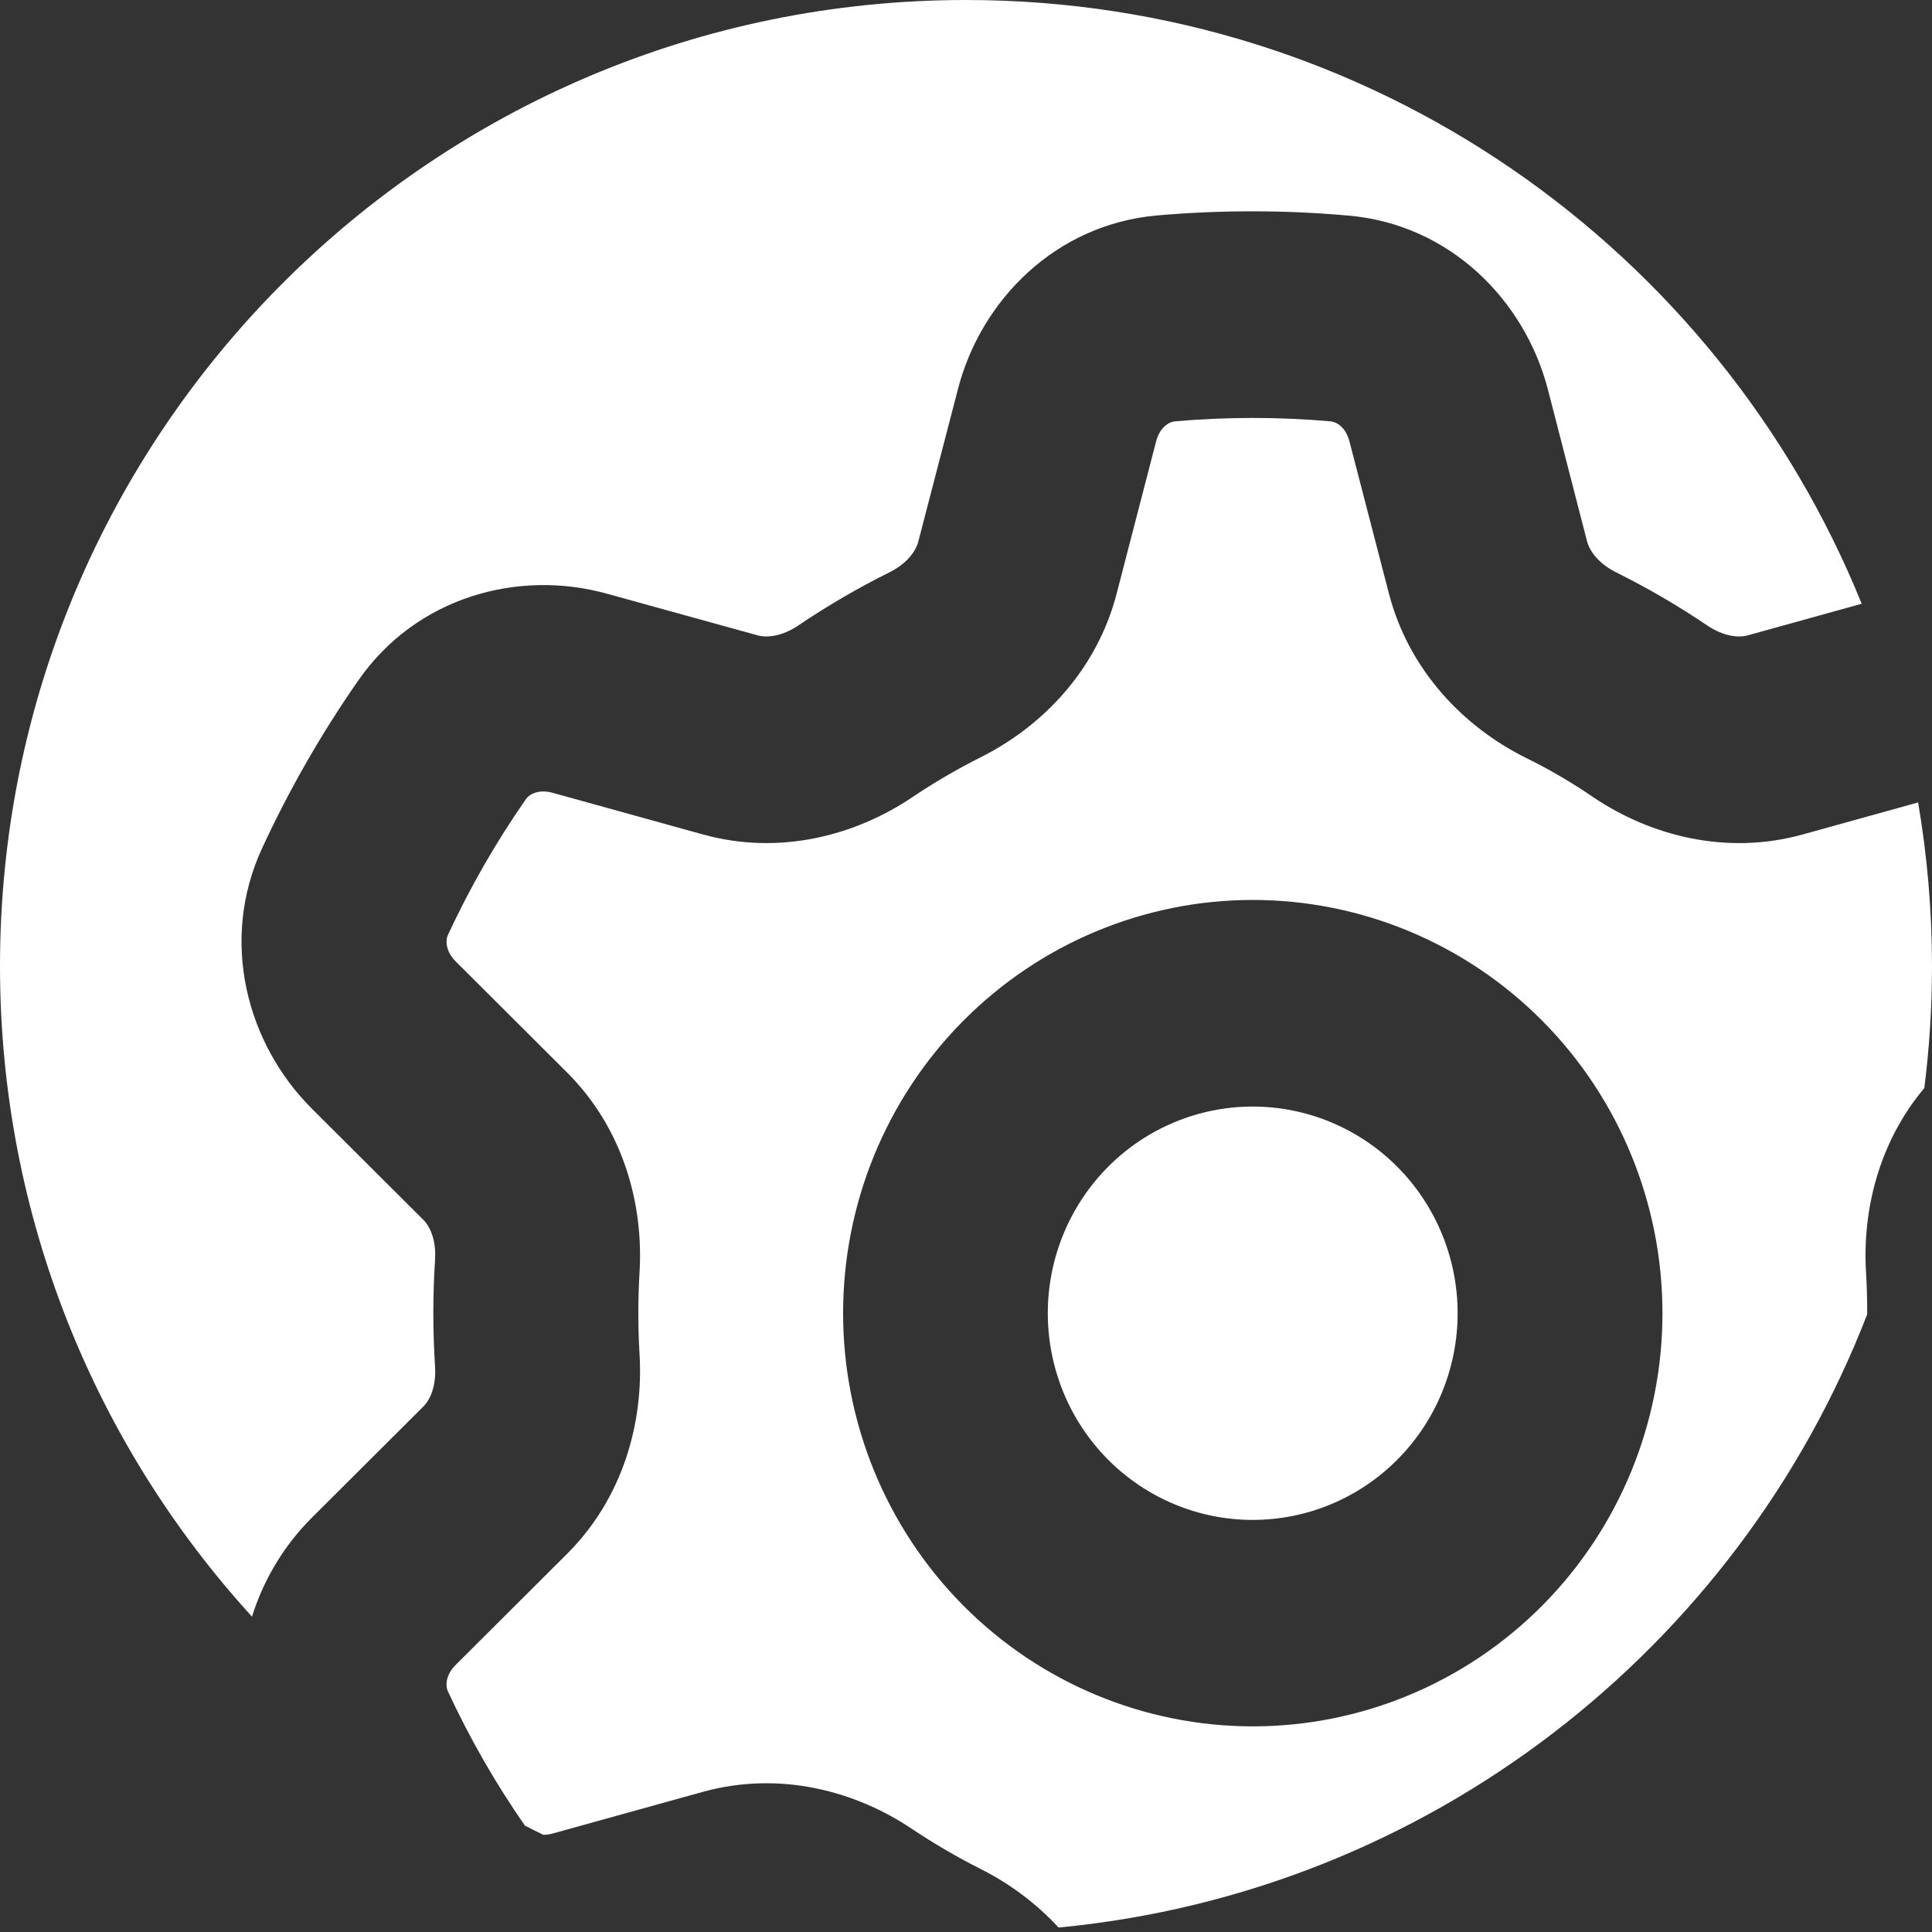 <svg width="64" height="64" viewBox="0 0 64 64" fill="none" xmlns="http://www.w3.org/2000/svg">
<rect x="0" y="0" width="64" height="64" fill="#333333" stroke="none"/>
<g clip-path="url(#clip0_14671_1777)">
<path d="M38.917 13.958C40.636 13.807 42.364 13.807 44.083 13.958C44.246 13.972 44.572 14.122 44.703 14.624L46.011 19.666C46.676 22.221 48.498 24.078 50.52 25.091C51.307 25.476 52.064 25.918 52.787 26.414C54.673 27.682 57.176 28.344 59.709 27.645L63.54 26.582C63.84 28.343 64 30.153 64 32C64 33.37 63.913 34.719 63.746 36.043C62.242 37.831 61.685 40.099 61.816 42.173C61.843 42.628 61.854 43.084 61.853 43.539C57.576 54.599 47.332 62.686 35.067 63.852C34.311 63.034 33.418 62.38 32.48 61.91C31.698 61.515 30.943 61.074 30.213 60.587C28.327 59.319 25.825 58.658 23.292 59.355L18.307 60.738C18.193 60.77 18.09 60.78 17.998 60.78C17.794 60.681 17.59 60.58 17.388 60.476C16.408 59.065 15.556 57.578 14.832 56.016C14.769 55.874 14.732 55.513 15.099 55.148L18.786 51.472C20.645 49.619 21.328 47.105 21.184 44.828C21.133 43.944 21.133 43.057 21.184 42.173C21.328 39.896 20.645 37.382 18.786 35.529L15.099 31.852C14.737 31.488 14.769 31.127 14.832 30.985C15.565 29.404 16.429 27.898 17.424 26.469C17.514 26.336 17.814 26.126 18.307 26.263L23.296 27.645C25.825 28.343 28.326 27.682 30.213 26.414C30.937 25.927 31.691 25.486 32.475 25.091C34.506 24.078 36.325 22.226 36.99 19.666L38.297 14.624C38.428 14.122 38.754 13.972 38.917 13.958ZM41.5 29.812C37.901 29.812 34.449 31.255 31.903 33.822C29.358 36.389 27.929 39.871 27.929 43.501C27.929 47.131 29.358 50.612 31.903 53.179C34.449 55.746 37.901 57.188 41.5 57.188C45.099 57.188 48.551 55.746 51.097 53.179C53.642 50.612 55.071 47.131 55.071 43.501C55.071 39.871 53.642 36.389 51.097 33.822C48.551 31.255 45.099 29.812 41.5 29.812ZM32 0C45.429 0 56.923 8.273 61.671 20L57.908 21.044C57.61 21.131 57.112 21.094 56.556 20.72C55.588 20.066 54.58 19.478 53.533 18.958C52.932 18.657 52.656 18.238 52.574 17.936L51.272 12.886C50.502 9.943 48.032 7.434 44.671 7.142C43.617 7.048 42.559 7 41.5 7C40.432 7 39.376 7.045 38.329 7.137C34.968 7.433 32.493 9.943 31.733 12.891L30.421 17.936C30.344 18.238 30.068 18.657 29.467 18.958C28.42 19.478 27.412 20.066 26.444 20.72C25.888 21.093 25.391 21.131 25.088 21.044L20.102 19.666C17.189 18.858 13.805 19.757 11.869 22.54C10.648 24.293 9.583 26.151 8.685 28.093C7.26 31.172 8.182 34.581 10.326 36.721L14.014 40.398C14.24 40.618 14.456 41.069 14.411 41.739C14.336 42.912 14.336 44.089 14.411 45.262C14.456 45.932 14.24 46.385 14.014 46.603L10.326 50.28C9.42 51.185 8.732 52.316 8.348 53.554C3.162 47.867 0 40.303 0 32C5.74678e-05 14.327 14.327 0 32 0ZM41.495 36.656C43.295 36.656 45.023 37.377 46.296 38.66C47.569 39.944 48.285 41.685 48.286 43.501C48.286 44.4 48.11 45.29 47.77 46.12C47.429 46.951 46.929 47.706 46.299 48.342C45.669 48.978 44.921 49.483 44.098 49.827C43.274 50.172 42.391 50.348 41.5 50.349C40.609 50.349 39.726 50.173 38.902 49.829C38.079 49.485 37.33 48.981 36.699 48.346C35.426 47.062 34.711 45.321 34.71 43.505C34.709 41.689 35.424 39.947 36.696 38.663C37.969 37.379 39.695 36.657 41.495 36.656Z" fill="white"/>
</g>
<defs>
<clipPath id="clip0_14671_1777">
<rect width="64" height="64" fill="white"/>
</clipPath>
</defs>
</svg>
